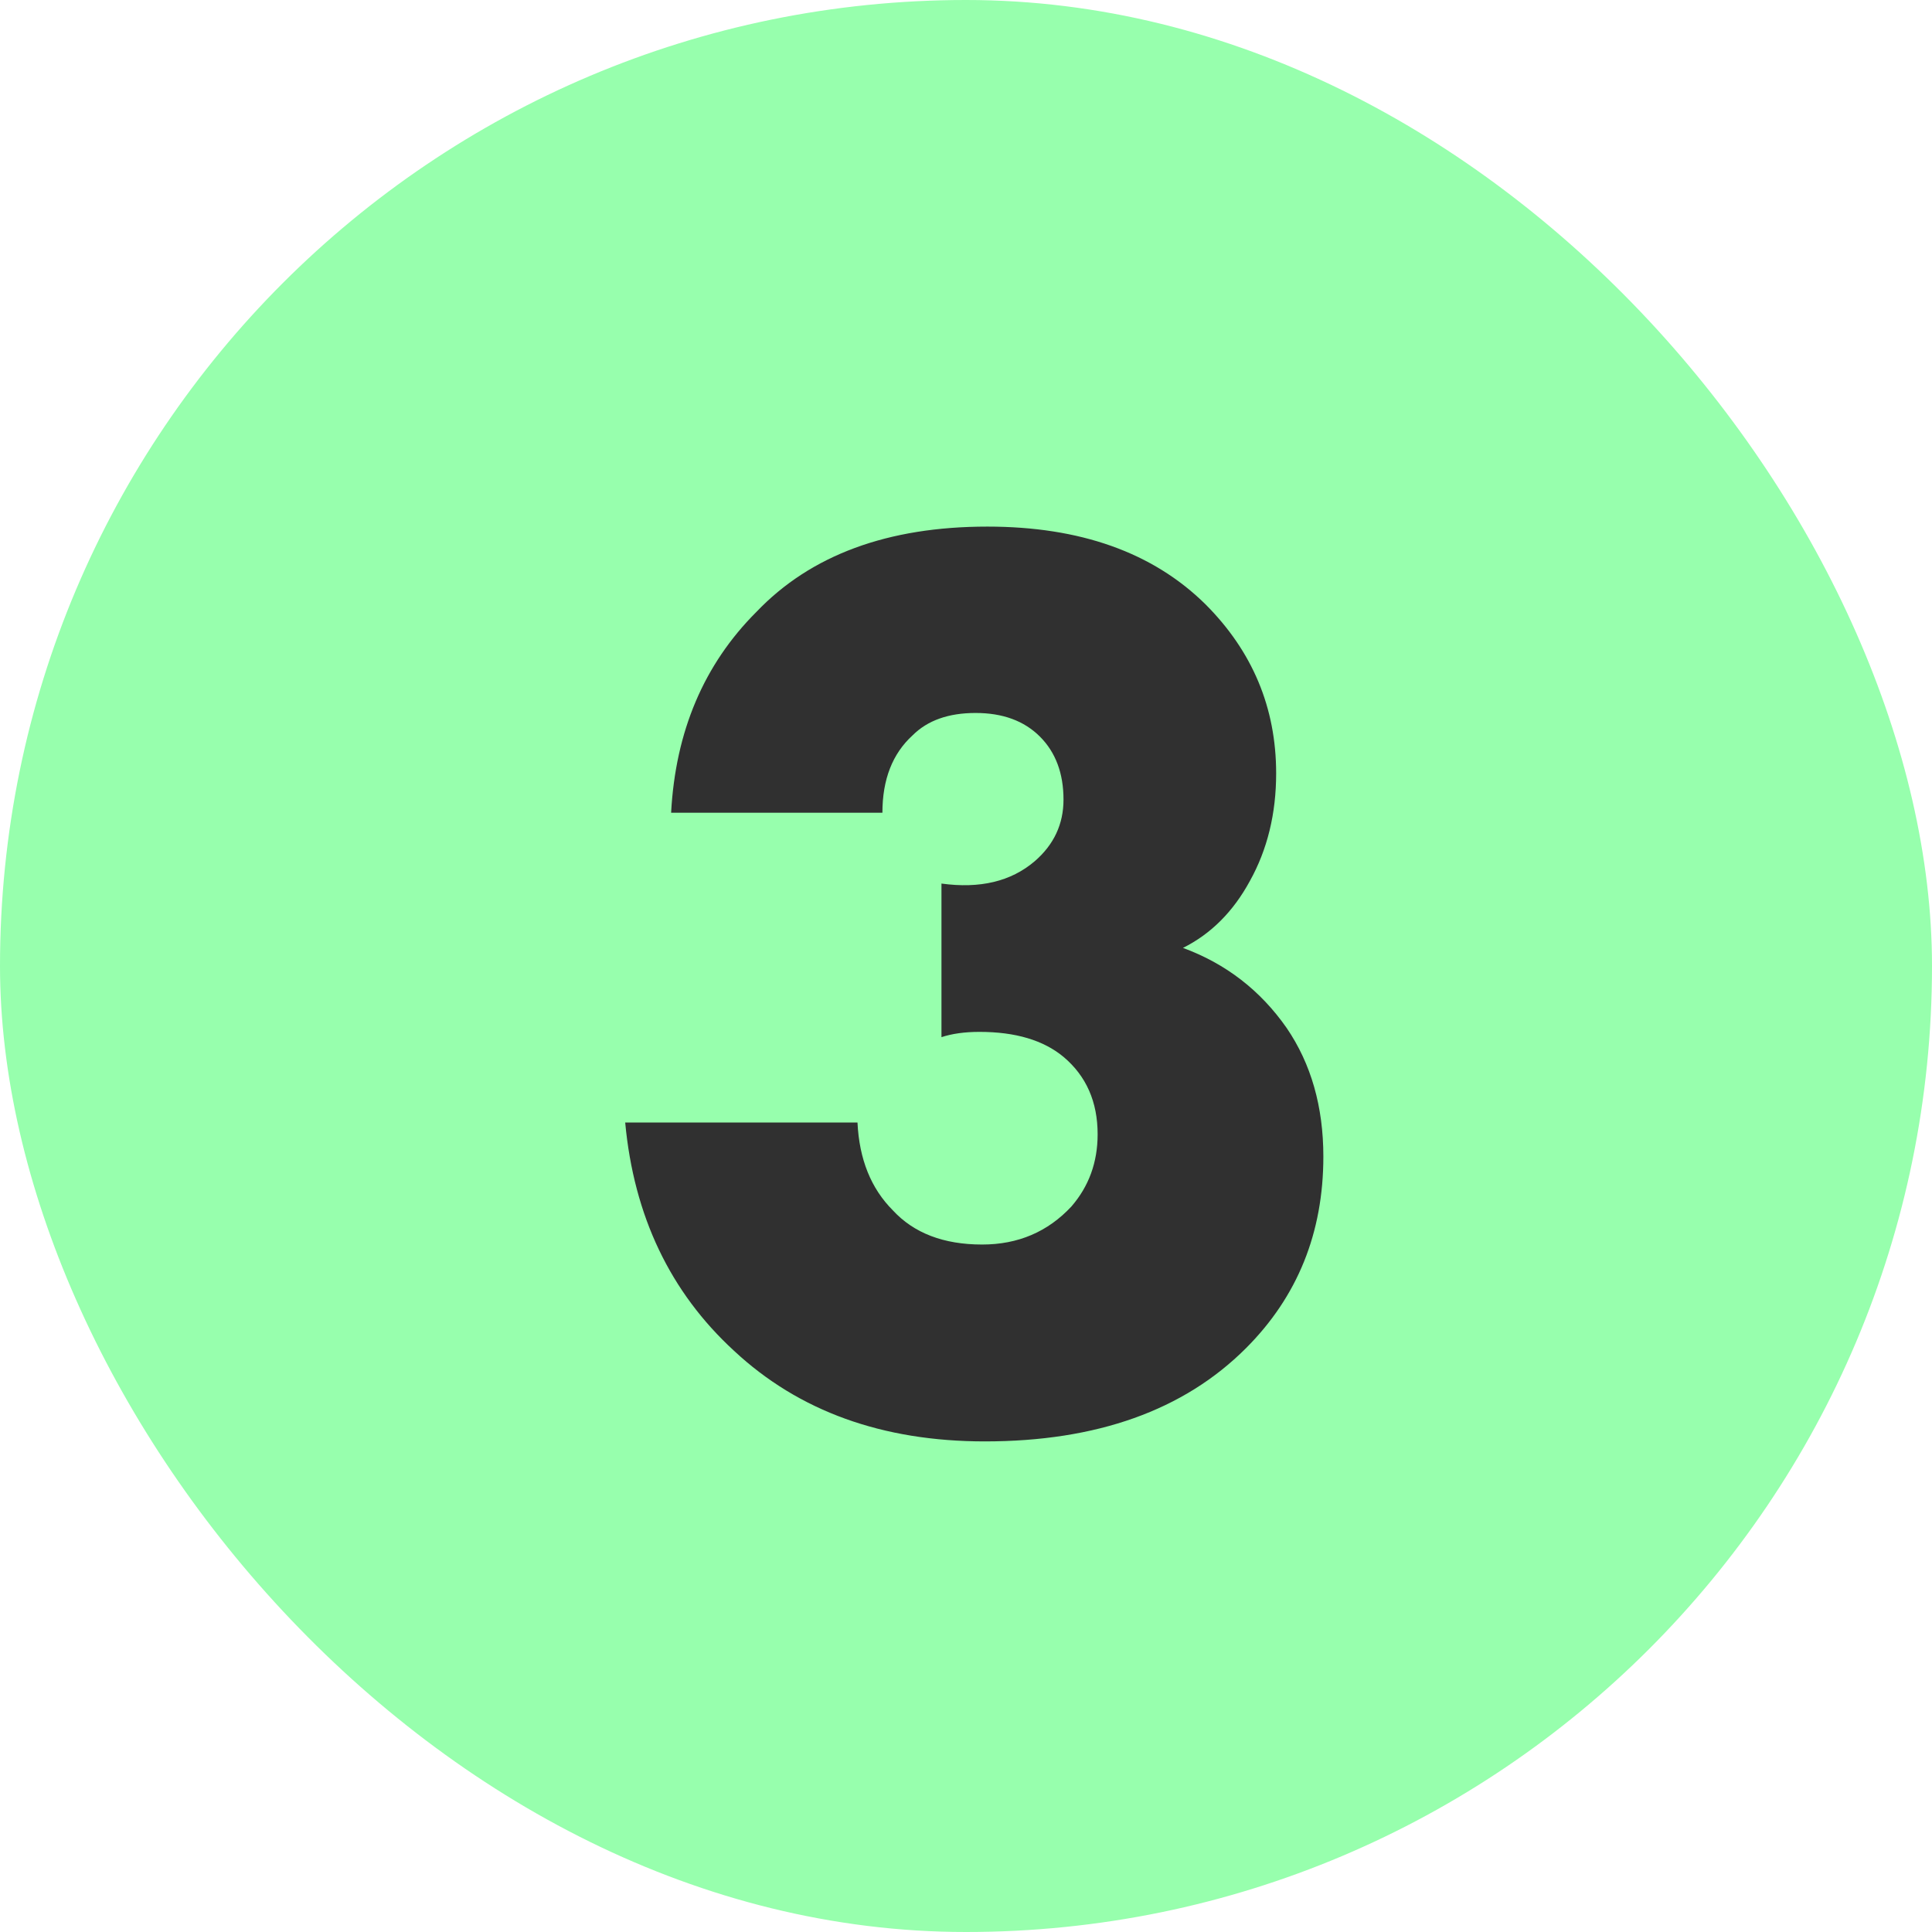 <?xml version="1.0" encoding="UTF-8"?> <svg xmlns="http://www.w3.org/2000/svg" width="30" height="30" viewBox="0 0 30 30" fill="none"><rect width="30" height="30" rx="15" fill="#97FFAD"></rect><path d="M9.708 17.43H13.315C13.342 18 13.525 18.455 13.865 18.795C14.191 19.148 14.653 19.325 15.251 19.325C15.808 19.325 16.27 19.128 16.637 18.734C16.908 18.421 17.044 18.048 17.044 17.613C17.044 17.11 16.868 16.709 16.514 16.411C16.202 16.152 15.767 16.023 15.21 16.023C14.979 16.023 14.782 16.051 14.619 16.105V13.72C15.217 13.802 15.699 13.687 16.066 13.374C16.365 13.116 16.514 12.797 16.514 12.416C16.514 12.009 16.392 11.682 16.148 11.438C15.903 11.193 15.57 11.071 15.149 11.071C14.728 11.071 14.402 11.187 14.171 11.418C13.858 11.703 13.702 12.104 13.702 12.62H10.421C10.489 11.356 10.93 10.317 11.745 9.502C12.588 8.619 13.784 8.177 15.332 8.177C16.773 8.177 17.9 8.578 18.715 9.38C19.449 10.113 19.816 10.99 19.816 12.009C19.816 12.634 19.68 13.191 19.408 13.68C19.15 14.155 18.804 14.502 18.369 14.719C19.035 14.964 19.571 15.378 19.979 15.962C20.359 16.519 20.549 17.185 20.549 17.959C20.549 19.142 20.149 20.133 19.347 20.935C18.383 21.899 17.031 22.382 15.292 22.382C13.702 22.382 12.404 21.913 11.399 20.976C10.407 20.065 9.843 18.883 9.708 17.43Z" fill="#303030"></path></svg> 